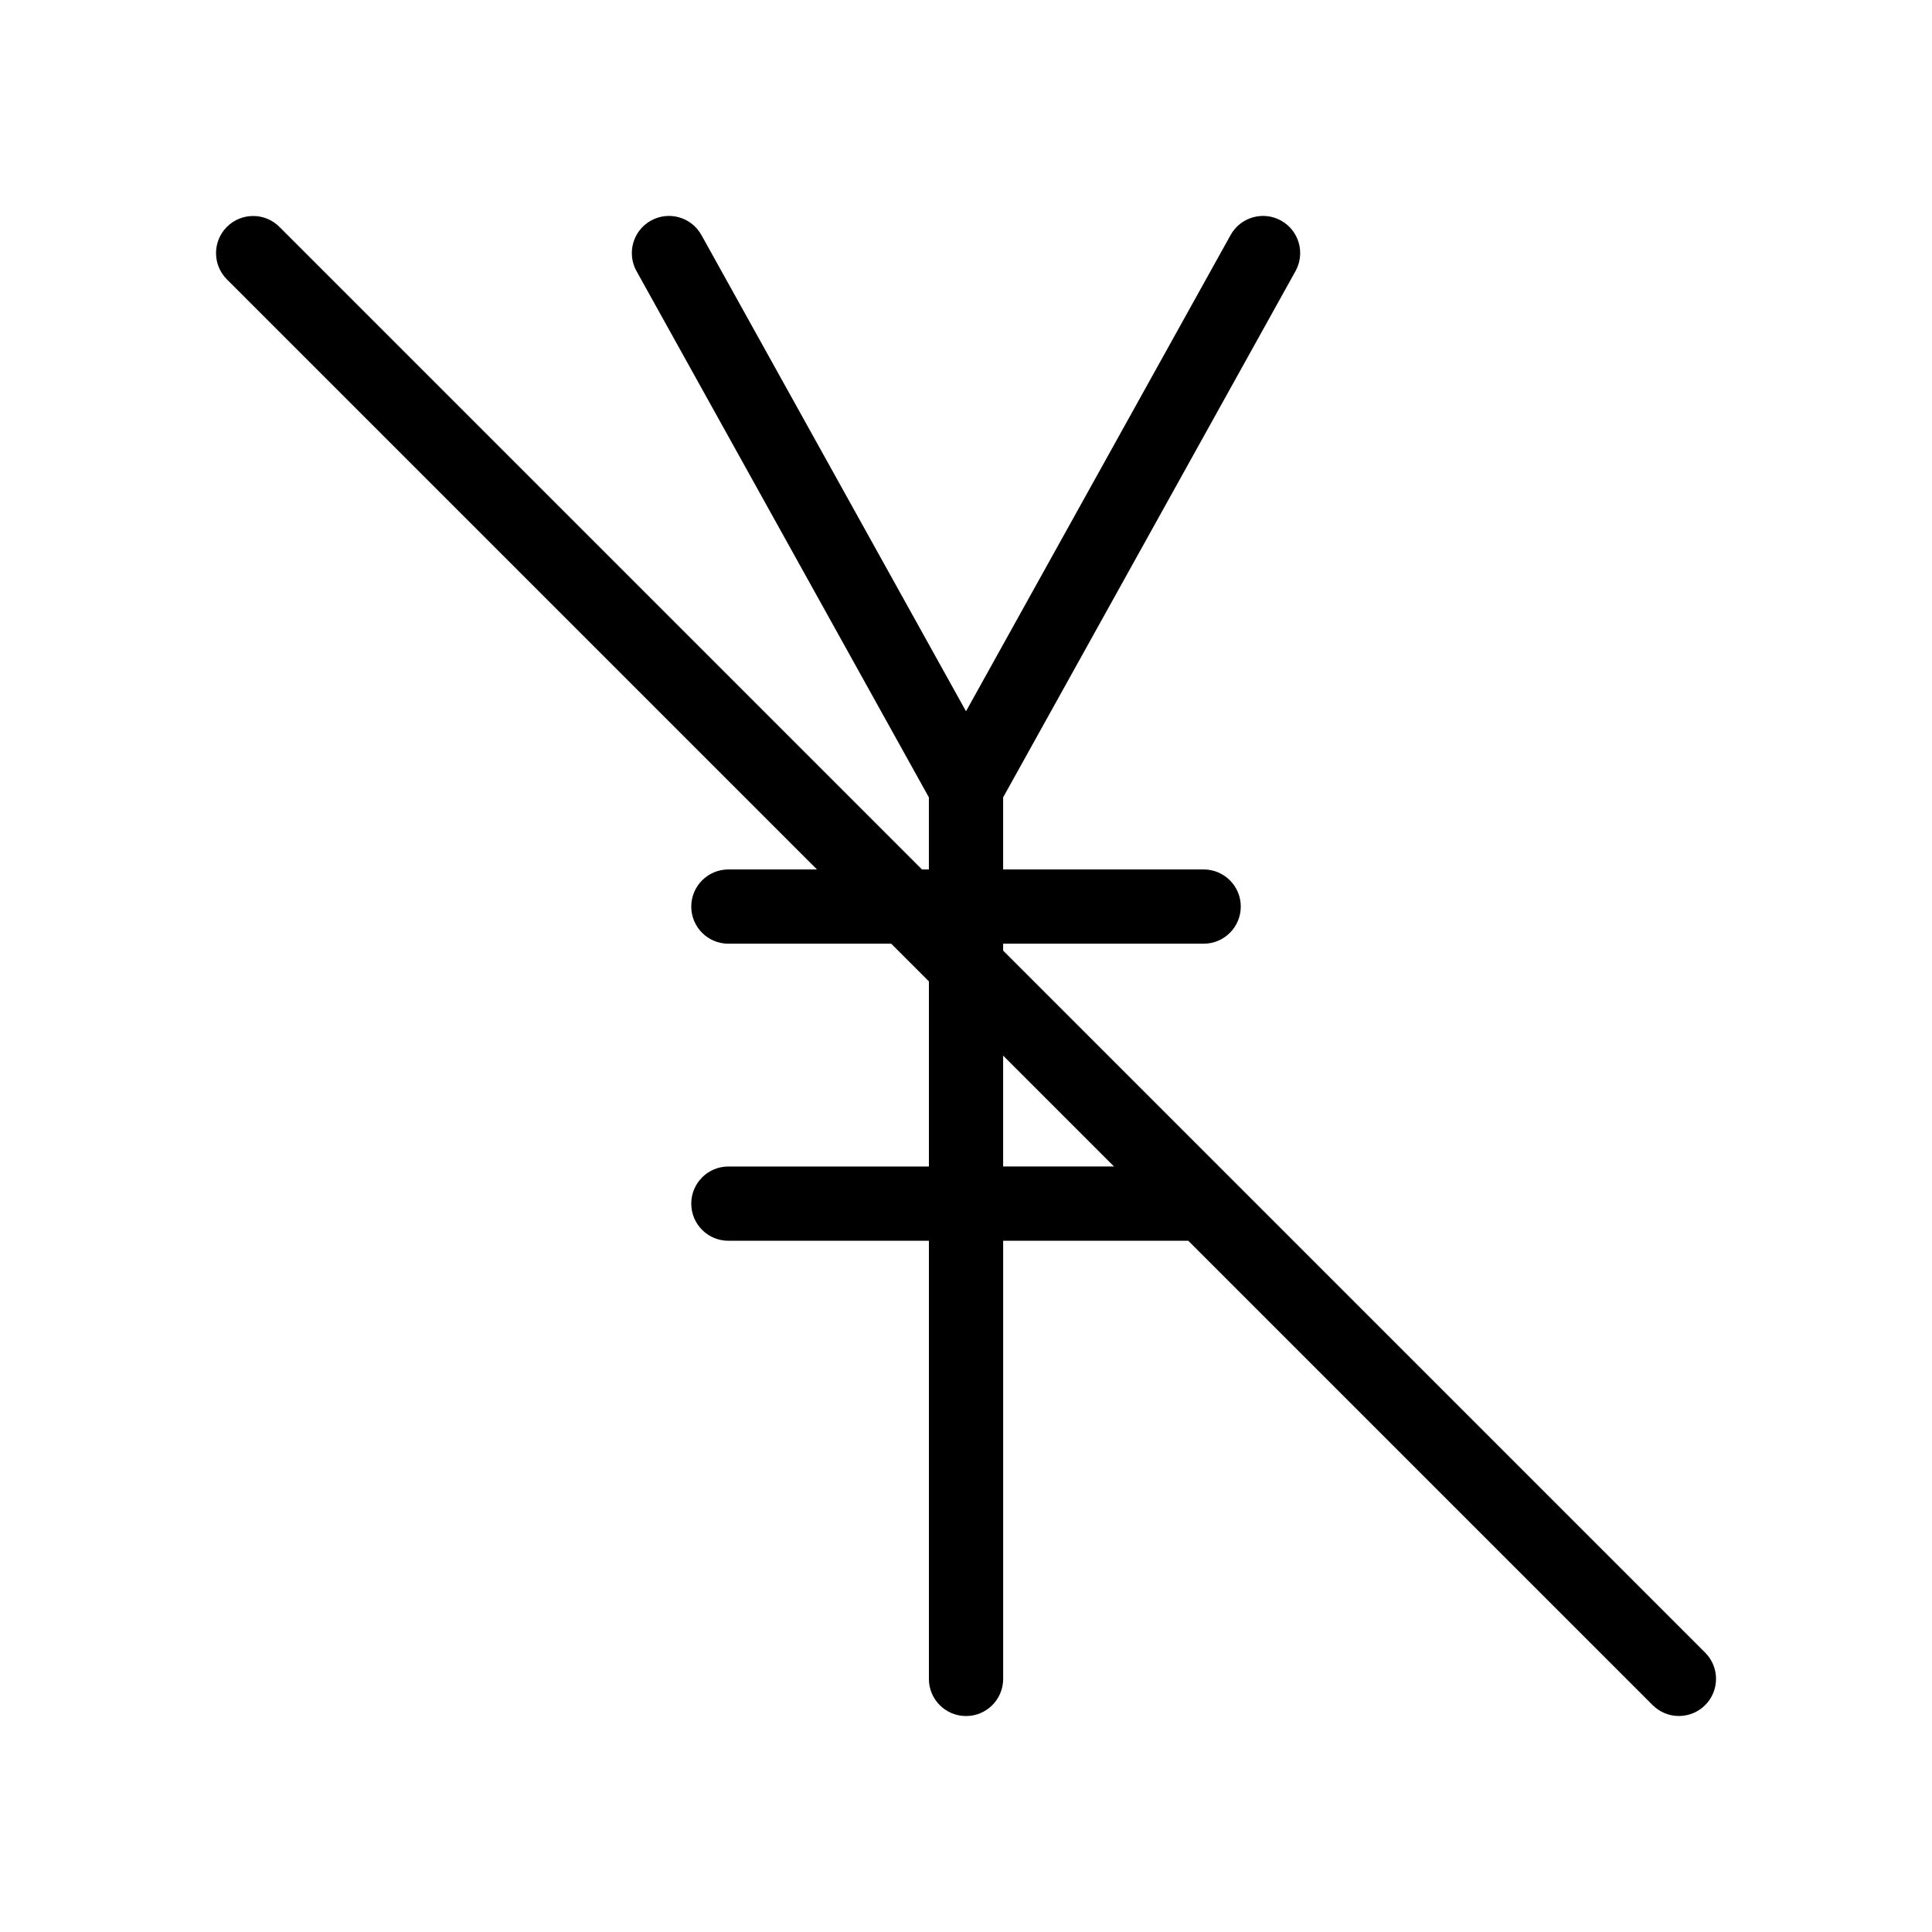 <?xml version="1.0" encoding="UTF-8"?>
<!-- Uploaded to: SVG Repo, www.svgrepo.com, Generator: SVG Repo Mixer Tools -->
<svg fill="#000000" width="800px" height="800px" version="1.1" viewBox="144 144 512 512" xmlns="http://www.w3.org/2000/svg">
 <path d="m469.94 456.02-60.098-60.098v-1.832h53.137c5.434 0 9.84-4.406 9.84-9.84s-4.406-9.84-9.84-9.84h-53.137v-19.098l77.484-139.47h-0.004c2.641-4.75 0.926-10.742-3.824-13.379-4.75-2.641-10.742-0.93-13.379 3.824l-70.117 126.21-70.117-126.21h-0.004c-2.637-4.75-8.629-6.465-13.379-3.824-4.75 2.637-6.461 8.629-3.824 13.379l77.484 139.47v19.098h-1.828l-170.3-170.3c-3.844-3.832-10.062-3.824-13.902 0.012-3.836 3.84-3.844 10.059-0.012 13.902l156.39 156.39h-23.477c-5.438 0-9.84 4.406-9.84 9.84s4.402 9.84 9.84 9.84h43.156l9.98 9.98v49.059h-53.137c-5.438 0-9.84 4.406-9.84 9.844 0 5.434 4.402 9.84 9.84 9.84h53.137v116.11c0 5.438 4.402 9.84 9.84 9.84 5.434 0 9.84-4.402 9.84-9.84v-116.11h49.062l123.07 123.07c3.844 3.832 10.066 3.824 13.902-0.012 3.836-3.836 3.844-10.059 0.012-13.902zm-60.098-2.891v-29.379l29.379 29.379z"/>
</svg>